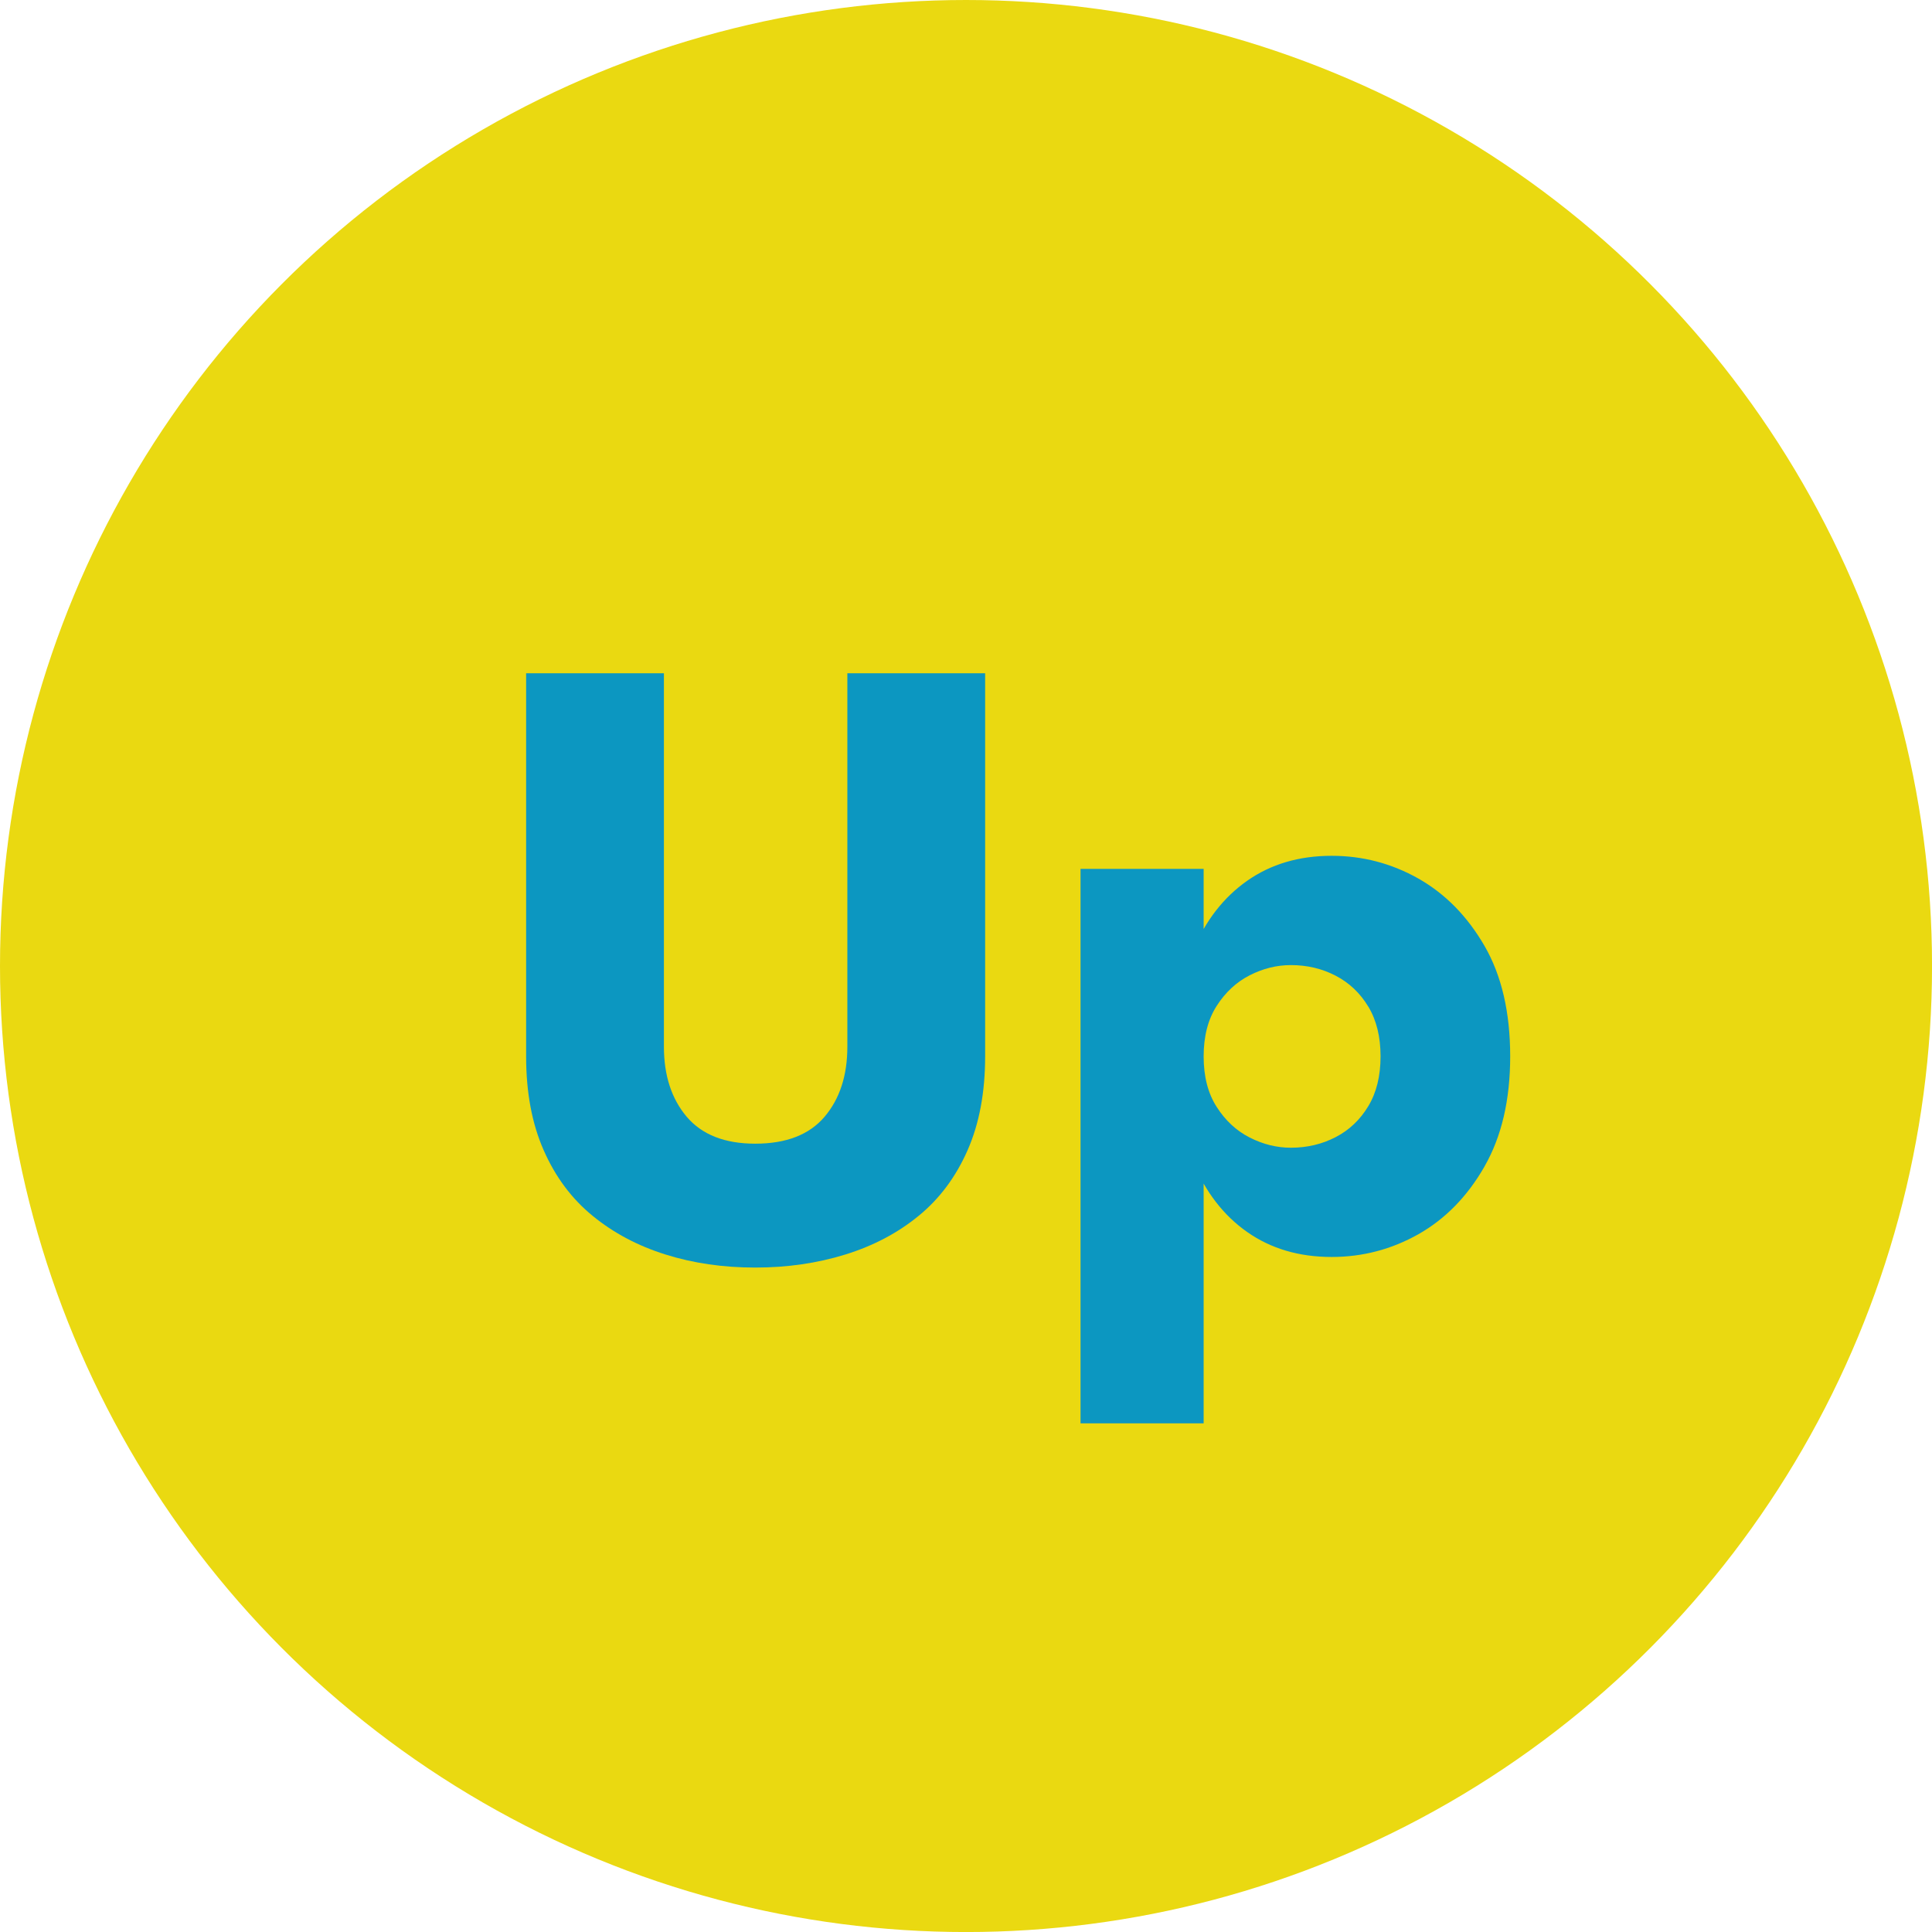 <?xml version="1.0" encoding="UTF-8"?><svg id="_レイヤー_2" xmlns="http://www.w3.org/2000/svg" width="52.133" height="52.133" viewBox="0 0 52.133 52.133"><defs><style>.cls-1{fill:#ead911;}.cls-2{fill:#0c97c1;}</style></defs><g id="_ヘッダー"><circle class="cls-1" cx="26.067" cy="26.067" r="26.067"/><path class="cls-2" d="M17.915,18.167v10.076c0,.777.206,1.408.616,1.893.41.482,1.026.725,1.848.725.836,0,1.459-.242,1.87-.725.411-.484.616-1.115.616-1.893v-10.076h3.718v10.34c0,.969-.158,1.812-.473,2.529-.316.719-.756,1.311-1.32,1.771-.564.463-1.225.811-1.98,1.045s-1.565.352-2.431.352c-.866,0-1.672-.117-2.42-.352-.748-.234-1.404-.582-1.969-1.045-.565-.461-1.005-1.053-1.32-1.771-.316-.717-.473-1.561-.473-2.529v-10.34h3.718Z"/><path class="cls-2" d="M29.157,38.407v-14.961h3.322v14.961h-3.322ZM40.058,31.477c-.462.807-1.056,1.414-1.782,1.826-.726.41-1.507.615-2.343.615-.88,0-1.639-.225-2.277-.672-.638-.447-1.125-1.078-1.463-1.891-.337-.814-.506-1.764-.506-2.85,0-1.1.168-2.053.506-2.859s.825-1.434,1.463-1.881c.638-.447,1.397-.672,2.277-.672.836,0,1.617.205,2.343.615.726.412,1.32,1.018,1.782,1.816.462.799.693,1.793.693,2.98,0,1.174-.231,2.164-.693,2.971ZM36.923,27.165c-.22-.367-.514-.645-.88-.836-.367-.191-.77-.287-1.21-.287-.382,0-.752.092-1.111.275s-.656.459-.891.826c-.235.365-.352.82-.352,1.363s.117.998.352,1.363c.234.367.531.643.891.826s.729.275,1.111.275c.44,0,.843-.096,1.21-.287.366-.189.66-.469.88-.836.22-.365.33-.814.33-1.342s-.11-.975-.33-1.342Z"/></g></svg>